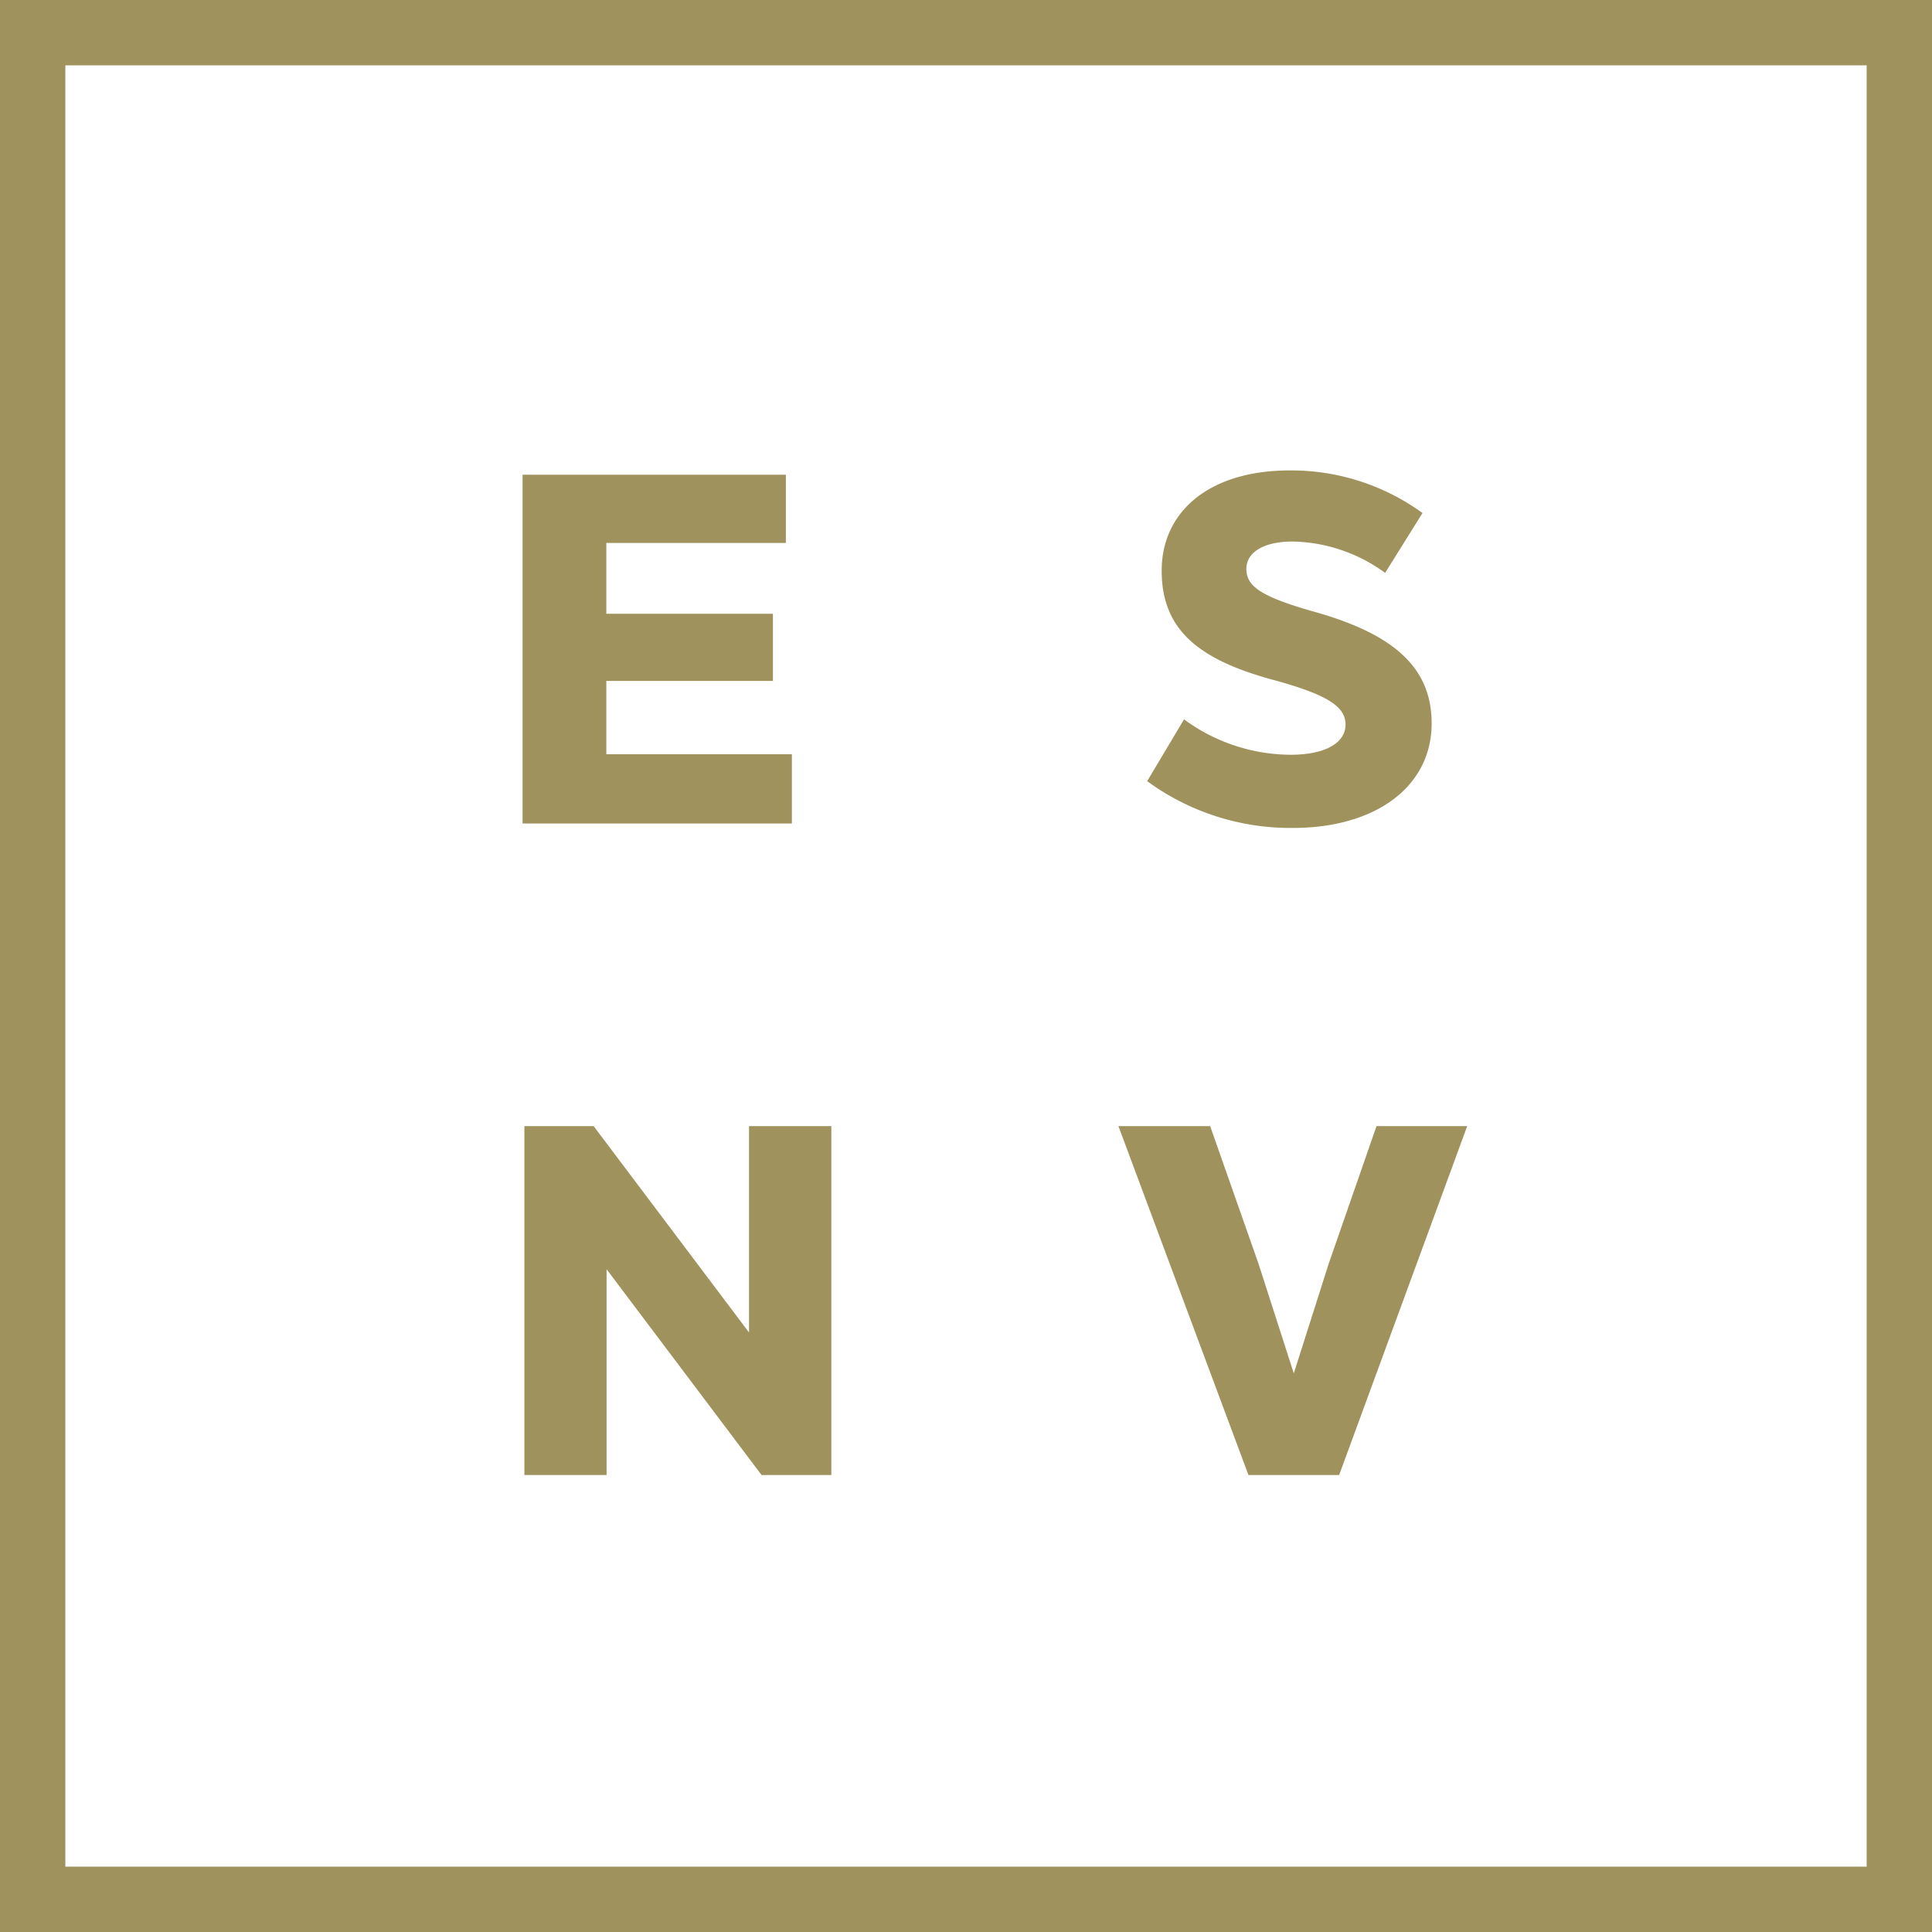<svg xmlns="http://www.w3.org/2000/svg" viewBox="0 0 147.85 147.85"><defs><style>.cls-1{fill:#9f925d;}</style></defs><g id="Layer_2" data-name="Layer 2"><g id="Layer_1-2" data-name="Layer 1"><polygon class="cls-1" points="60.6 57.72 46.4 57.72 46.4 52.11 59.15 52.11 59.15 46.97 46.4 46.97 46.4 41.55 60.14 41.55 60.14 36.33 39.99 36.33 39.99 63.02 60.6 63.02 60.6 57.72"/><polygon class="cls-1" points="57.32 101.97 45.43 86.18 40.13 86.18 40.13 112.88 46.42 112.88 46.42 97.13 58.28 112.88 63.62 112.88 63.62 86.18 57.32 86.18 57.32 101.97"/><polygon class="cls-1" points="101.68 96.71 99.01 105.1 96.31 96.71 92.61 86.18 85.59 86.18 95.54 112.88 102.48 112.88 112.28 86.18 105.34 86.18 101.68 96.71"/><path class="cls-1" d="M98.77,57.76a13.88,13.88,0,0,1-8.16-2.71l-2.82,4.73a18.58,18.58,0,0,0,11.14,3.58c6.4,0,10.63-3.2,10.63-8,0-4.27-2.89-6.86-9.11-8.58-4-1.14-5.07-1.94-5.07-3.24s1.37-2.1,3.55-2.1A12.38,12.38,0,0,1,106,43.84l2.86-4.58A17.1,17.1,0,0,0,98.7,36c-6.18,0-9.8,3.17-9.8,7.67s2.78,6.82,8.65,8.39c4,1.1,5.42,2,5.42,3.39S101.44,57.76,98.77,57.76Z"/><path class="cls-1" d="M0,147.85H147.85V0H0ZM5,5H142.85V142.85H5Z"/></g></g></svg>
